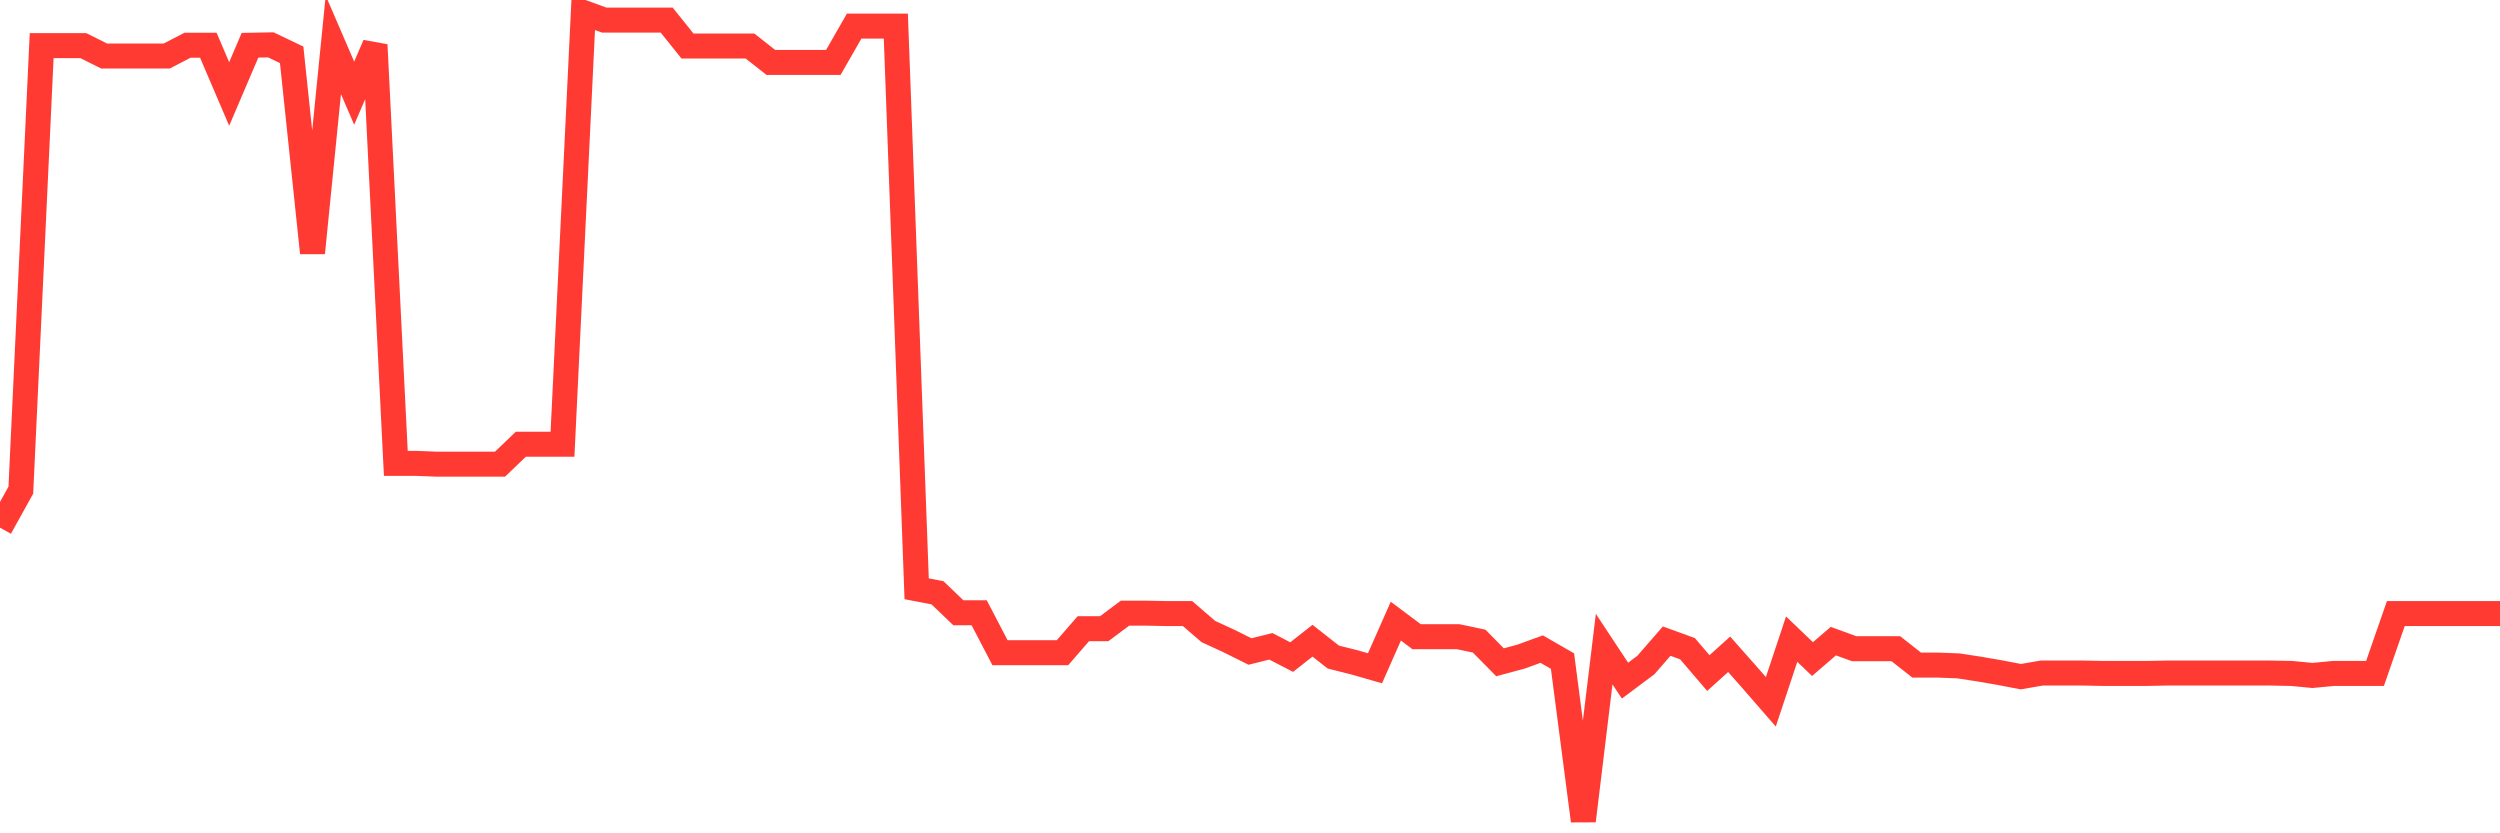 <svg
  xmlns="http://www.w3.org/2000/svg"
  xmlns:xlink="http://www.w3.org/1999/xlink"
  width="120"
  height="40"
  viewBox="0 0 120 40"
  preserveAspectRatio="none"
>
  <polyline
    points="0,25.329 1,23.527 2,2.191 3,2.191 4,2.191 5,2.69 6,2.69 7,2.69 8,2.69 9,2.172 10,2.172 11,4.511 12,2.172 13,2.153 14,2.632 15,12.14 16,2.153 17,4.472 18,2.153 19,22.243 20,22.243 21,22.281 22,22.281 23,22.281 24,22.281 25,21.323 26,21.323 27,21.323 28,0.6 29,0.964 30,0.964 31,0.964 32,0.964 33,2.21 34,2.21 35,2.21 36,2.21 37,2.996 38,2.996 39,2.996 40,2.996 41,1.252 42,1.252 43,1.252 44,28.262 45,28.454 46,29.412 47,29.412 48,31.329 49,31.329 50,31.329 51,31.329 52,30.179 53,30.179 54,29.432 55,29.432 56,29.451 57,29.451 58,30.313 59,30.774 60,31.272 61,31.023 62,31.54 63,30.754 64,31.54 65,31.79 66,32.077 67,29.815 68,30.563 69,30.563 70,30.563 71,30.774 72,31.79 73,31.521 74,31.157 75,31.732 76,39.4 77,31.157 78,32.671 79,31.924 80,30.774 81,31.138 82,32.307 83,31.406 84,32.537 85,33.687 86,30.678 87,31.636 88,30.774 89,31.138 90,31.138 91,31.138 92,31.924 93,31.924 94,31.962 95,32.115 96,32.288 97,32.48 98,32.307 99,32.307 100,32.307 101,32.326 102,32.326 103,32.326 104,32.307 105,32.307 106,32.307 107,32.307 108,32.307 109,32.307 110,32.326 111,32.422 112,32.326 113,32.326 114,32.326 115,29.451 116,29.451 117,29.451 118,29.451 119,29.451 120,29.451"
    fill="none"
    stroke="#ff3a33"
    stroke-width="1.2"
  >
  </polyline>
</svg>